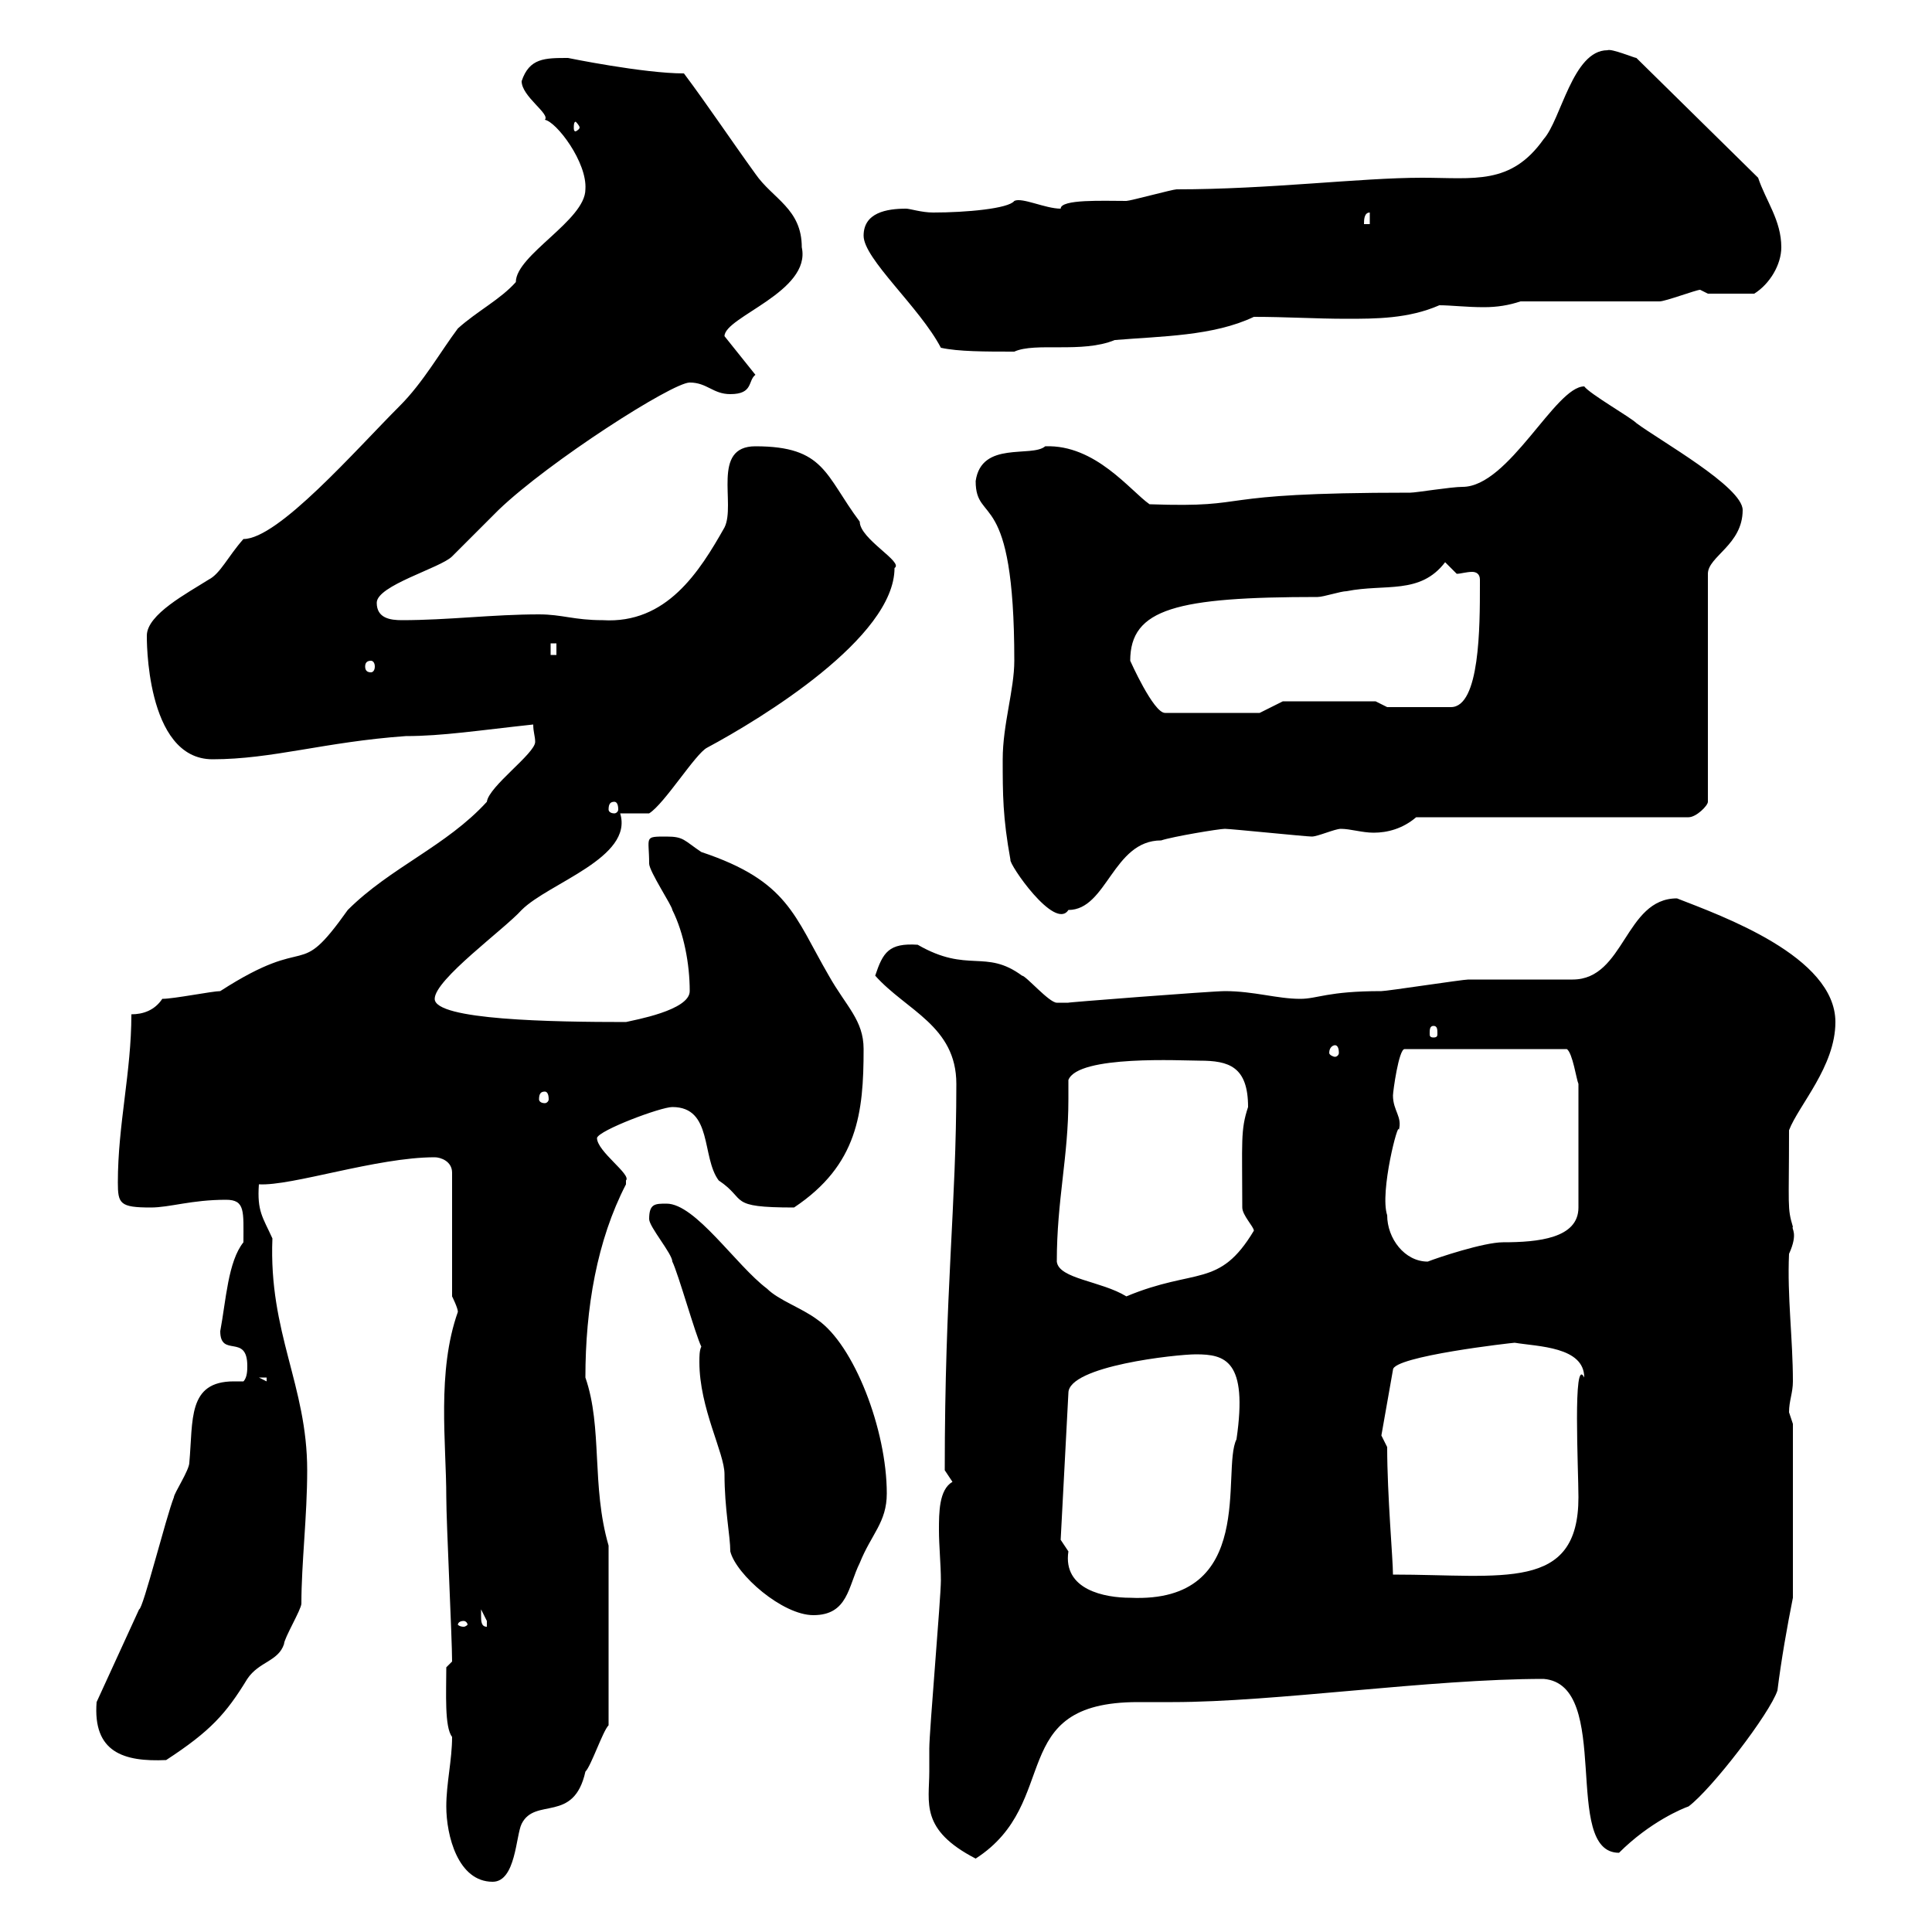 <svg xmlns="http://www.w3.org/2000/svg" xmlns:xlink="http://www.w3.org/1999/xlink" width="300" height="300"><path d="M69.30 280.50C69.30 285 71.10 292.20 76.50 292.20C80.10 292.20 80.10 285 81 283.20C83.10 279 89.10 283.20 90.90 275.10C91.80 274.20 93.60 268.80 94.50 267.90L94.50 240C91.80 230.70 93.60 221.70 90.90 213.90C90.90 203.10 92.70 192.60 97.20 183.90C97.20 183.90 97.20 183.90 97.20 183.30C98.10 182.40 92.70 178.80 92.70 176.70C93 175.50 102.60 171.90 104.40 171.90C110.70 171.90 108.90 179.70 111.60 183.30C116.10 186.30 112.80 187.50 123.30 187.50C133.20 180.90 134.10 172.80 134.10 162.90C134.10 158.40 131.40 156.30 128.70 151.50C123.30 142.20 122.40 136.80 108.90 132.30C106.20 130.50 106.20 129.90 103.50 129.90C99.90 129.90 100.80 129.90 100.80 134.10C100.80 135.30 104.40 140.70 104.40 141.30C106.20 144.90 107.10 149.70 107.10 153.90C107.10 156.90 98.40 158.40 97.20 158.70C85.80 158.70 67.50 158.40 67.50 155.10C67.50 152.10 78.30 144.30 81 141.30C85.20 137.10 98.40 133.20 96.30 126.30L100.80 126.30C103.20 124.80 108 117 109.80 116.10C118.20 111.60 138.90 99 138.90 88.20C140.40 87.30 133.50 83.70 133.50 81C128.10 73.80 128.10 69.30 117.30 69.30C110.40 69.30 114.30 78.30 112.50 81.90C108.60 88.80 103.50 96.90 93.60 96.30C89.10 96.30 87.30 95.40 83.70 95.40C76.50 95.40 69.60 96.30 62.40 96.30C60.60 96.30 58.50 96 58.50 93.60C58.50 90.90 68.40 88.20 70.20 86.40C71.10 85.50 76.50 80.10 77.40 79.20C85.20 71.70 104.40 59.40 107.10 59.40C109.80 59.40 110.70 61.20 113.40 61.20C117 61.20 116.10 59.10 117.30 58.20L112.50 52.20C112.50 49.20 126 45.30 124.50 38.40C124.50 32.40 120 30.90 117.30 27C113.40 21.60 109.80 16.20 106.20 11.40C99.90 11.40 88.20 9 88.20 9C84.60 9 82.20 9 81 12.60C81 15 85.50 17.70 84.60 18.60C86.40 18.90 91.20 25.20 90.90 29.40C90.90 34.20 80.10 39.60 80.10 43.80C77.70 46.50 74.10 48.30 71.10 51C68.40 54.60 65.70 59.40 62.10 63C55.20 69.90 43.20 83.70 37.80 83.70C35.40 86.40 34.20 89.10 32.40 90C29.10 92.10 22.80 95.40 22.80 98.70C22.80 98.70 22.50 117.90 33 117.90C42.30 117.90 50.40 115.20 63 114.30C68.70 114.30 74.40 113.40 82.80 112.50C82.80 113.70 83.10 114.30 83.10 115.20C83.10 117 75.90 122.10 75.60 124.50C69.30 131.40 60.60 134.70 54 141.30C45.90 152.70 48.60 144.60 34.20 153.90C33 153.90 27 155.10 25.20 155.10C24 156.90 22.20 157.50 20.40 157.50C20.40 166.50 18.30 174.60 18.30 183.60C18.30 186.90 18.60 187.50 23.40 187.50C26.40 187.50 29.70 186.30 35.10 186.30C38.10 186.30 37.80 188.10 37.80 192.90C35.40 195.90 35.10 201.90 34.20 206.70C34.20 210.90 38.40 207 38.40 212.10C38.40 212.70 38.40 213.90 37.80 214.50C36.90 214.50 36.60 214.50 36.30 214.50C29.10 214.50 30 220.50 29.40 227.10C29.40 228.30 27 231.90 27 232.50C25.80 235.50 22.20 249.90 21.60 249.90L15 264.30C14.40 272.10 19.20 273.60 25.80 273.30C32.70 268.80 35.10 266.10 38.40 260.70C40.20 258 43.20 258 44.10 255.30C44.10 254.40 46.80 249.90 46.80 249C46.80 242.70 47.70 235.50 47.70 228.30C47.70 215.10 41.70 207 42.30 192.30C40.80 189 39.90 188.10 40.20 183.90C45.30 184.20 58.50 179.70 67.50 179.70C68.40 179.70 70.20 180.30 70.20 182.10L70.20 201.30C70.20 201.30 71.10 203.10 71.10 203.70C67.80 213 69.30 224.10 69.30 232.50C69.30 236.40 70.20 254.40 70.20 258L69.30 258.90C69.30 262.80 69 268.20 70.20 269.70C70.20 273.30 69.30 276.90 69.30 280.50ZM144.30 275.10C144.30 279.90 142.80 284.10 151.50 288.60C165 279.90 156 264.30 176.70 264.30C178.50 264.30 180 264.30 182.10 264.30C198 264.30 222 260.70 239.70 260.70C250.50 261.60 242.40 287.70 251.40 287.70C256.20 282.90 261.30 280.80 262.20 280.50C265.80 277.80 274.80 266.10 276 262.50C276.60 257.70 277.50 252.60 278.40 248.10L278.40 221.10C278.40 221.10 277.80 219.30 277.80 219.30C277.80 217.50 278.40 216.30 278.40 214.50C278.40 207.90 277.50 201.30 277.80 194.70C279.30 191.40 278.10 190.80 278.40 190.50C277.50 187.50 277.80 187.50 277.80 175.50C279.30 171.60 285 165.60 285 158.70C285 148.50 267.30 142.20 260.40 139.50C252.30 139.50 252.30 152.10 244.20 152.10C242.40 152.10 229.80 152.10 228 152.10C227.10 152.10 215.40 153.90 214.50 153.90C206.10 153.90 204.60 155.10 201.90 155.10C198.30 155.10 194.70 153.90 190.20 153.90C188.10 153.90 165 155.70 165.90 155.70C165.90 155.70 164.10 155.70 164.10 155.70C162.90 155.70 159.30 151.50 158.70 151.50C153 147.30 150.30 151.20 142.50 146.70C138 146.40 137.10 147.90 135.90 151.50C140.70 156.90 148.50 159.30 148.50 168.30C148.50 187.50 146.70 200.10 146.70 228.30C146.70 228.30 147.90 230.10 147.90 230.10C145.80 231.30 145.80 234.90 145.80 237.60C145.80 240 146.10 243 146.10 245.40C146.10 248.10 144.30 268.80 144.30 271.50C144.30 271.50 144.30 274.20 144.30 275.10ZM72 251.70C72.30 251.70 72.60 252 72.60 252.30C72.60 252.30 72.30 252.60 72 252.60C71.40 252.60 71.10 252.30 71.10 252.30C71.10 252 71.40 251.70 72 251.70ZM74.70 250.80C74.70 250.80 74.70 249.90 74.70 249.90C74.70 249.90 75.60 251.70 75.60 251.70C75.60 252.60 75.60 252.60 75.60 252.60C74.70 252.60 74.70 251.70 74.70 250.80ZM108.90 209.10C108.60 209.70 108.60 210.60 108.60 211.50C108.60 218.70 112.50 225.60 112.50 228.90C112.50 234.30 113.40 238.50 113.40 240.90C114.30 244.50 121.50 250.80 126.30 250.80C131.70 250.80 131.70 246.30 133.50 242.70C135.30 238.20 137.70 236.40 137.70 231.90C137.70 222 132.60 208.80 126.90 204.90C124.50 203.10 120.90 201.90 119.10 200.10C114.30 196.50 108 186.90 103.50 186.90C101.70 186.90 100.80 186.90 100.80 189.30C100.80 190.50 104.40 194.70 104.40 195.90C105.30 197.70 108 207.30 108.90 209.10ZM164.70 239.10L165.90 216.30C165.90 212.10 182.70 210.30 185.70 210.30C190.20 210.30 193.80 211.20 192 223.50C189.60 228.30 195.30 249 175.50 248.10C171.60 248.10 165 246.90 165.90 240.90C165.90 240.90 164.70 239.10 164.70 239.10ZM215.40 224.70L214.50 222.90L216.30 212.70C216.30 210.60 234.90 208.50 235.20 208.50C238.80 209.10 246 209.10 246 213.90C244.20 210.30 245.10 228.30 245.10 232.50C245.10 247.20 233.40 244.50 216.30 244.50C216.30 242.10 215.40 232.20 215.40 224.70ZM40.20 213.90L41.40 213.90L41.40 214.50ZM164.10 195.90C164.10 186.30 165.90 179.70 165.90 170.70C165.90 169.50 165.90 168.90 165.90 167.70C167.40 163.80 183.60 164.70 186.30 164.70C190.80 164.70 193.80 165.60 193.80 171.90C192.60 175.50 192.90 177.30 192.90 187.50C192.90 188.70 194.70 190.50 194.70 191.10C189.30 200.10 185.70 196.80 174.90 201.30C171 198.90 164.40 198.60 164.10 195.90ZM215.40 188.70C214.20 185.10 217.20 173.70 217.20 175.50C217.80 173.40 216.30 172.50 216.30 170.10C216.30 169.50 217.20 162.90 218.10 162.90L243.30 162.90C244.20 163.50 244.80 167.70 245.10 168.30L245.10 187.50C245.10 192.30 238.80 192.90 233.40 192.90C230.40 192.90 223.20 195.30 221.70 195.90C218.10 195.90 215.40 192.30 215.40 188.70ZM84.60 169.50C84.90 169.50 85.20 169.80 85.20 170.70C85.20 171 84.90 171.30 84.60 171.30C84 171.30 83.70 171 83.70 170.70C83.70 169.80 84 169.50 84.60 169.50ZM207.30 162.30C207.60 162.30 207.90 162.60 207.90 163.50C207.90 163.80 207.60 164.10 207.30 164.10C207 164.10 206.40 163.80 206.40 163.50C206.40 162.60 207 162.30 207.30 162.30ZM222.60 159.30C223.20 159.30 223.20 159.90 223.20 160.50C223.20 160.80 223.20 161.10 222.60 161.10C222 161.10 222 160.80 222 160.50C222 159.90 222 159.30 222.60 159.30ZM156.90 133.50C156.60 134.10 163.80 144.60 165.90 141.30C171.90 141.30 172.80 130.50 180.30 130.50C182.10 129.90 189.30 128.70 190.20 128.70C191.10 128.70 202.80 129.90 203.70 129.90C204.60 129.90 207.30 128.70 208.20 128.70C209.70 128.70 211.50 129.30 213.30 129.30C215.40 129.30 217.80 128.70 219.90 126.90L262.20 126.90C263.40 126.90 265.20 125.10 265.20 124.50L265.20 89.10C265.20 86.40 270.60 84.60 270.60 79.20C270.60 75.60 257.70 68.40 254.10 65.70C253.20 64.80 246.90 61.20 246 60C241.50 60 234.30 75.60 227.10 75.60C225.30 75.60 219.90 76.50 219 76.50C186.30 76.50 195.60 78.90 178.50 78.30C175.50 76.20 170.10 69 162.30 69.30C160.20 71.10 152.40 68.40 151.50 74.70C151.50 81.60 157.50 75.30 157.50 102.60C157.50 107.10 155.70 112.50 155.70 117.90C155.70 123.30 155.70 126.90 156.90 133.50ZM95.40 124.50C95.70 124.50 96 124.80 96 125.70C96 126 95.70 126.30 95.40 126.30C94.80 126.30 94.50 126 94.50 125.70C94.50 124.80 94.80 124.50 95.40 124.50ZM175.50 102.60C175.50 94.50 182.70 92.70 204.60 92.70C205.50 92.70 208.20 91.80 209.10 91.80C215.10 90.60 220.50 92.40 224.40 87.30C224.40 87.30 226.20 89.10 226.20 89.10C226.80 89.10 227.70 88.80 228.60 88.80C229.20 88.80 229.80 89.10 229.80 90C229.80 90.90 229.80 90.90 229.80 90.90C229.80 97.20 229.80 109.80 225.30 109.80L215.40 109.80L213.60 108.90L199.20 108.90L195.60 110.70L180.90 110.70C179.10 110.70 175.50 102.60 175.50 102.60ZM57.60 102.60C57.90 102.60 58.20 102.90 58.20 103.50C58.20 104.10 57.90 104.40 57.60 104.40C57 104.40 56.70 104.10 56.70 103.50C56.70 102.90 57 102.60 57.60 102.60ZM85.50 99.90L86.40 99.90L86.40 101.70L85.50 101.70ZM146.10 54C148.80 54.60 153 54.60 157.50 54.60C160.80 53.10 168 54.90 173.10 52.80C180.30 52.20 188.40 52.20 194.70 49.20C199.80 49.20 204.30 49.50 209.10 49.50C213.60 49.50 218.70 49.50 223.50 47.40C225.30 47.40 227.70 47.70 230.40 47.70C232.50 47.70 234.30 47.40 236.10 46.80L257.70 46.80C258.60 46.80 263.40 45 264 45C264 45 265.20 45.60 265.20 45.60L272.40 45.60C274.80 44.10 276.60 41.10 276.60 38.40C276.60 34.20 274.20 31.20 273 27.60L254.10 9C253.80 9 250.20 7.50 249.60 7.80C244.20 7.80 242.40 18.60 239.70 21.60C234.60 28.80 228.90 27.60 220.80 27.60C211.20 27.60 197.10 29.40 182.70 29.40C182.10 29.40 175.50 31.20 174.90 31.20C171.30 31.20 164.70 30.90 164.70 32.40C162.30 32.40 158.70 30.60 157.50 31.20C156.60 32.40 150 33 144.90 33C143.10 33 141.30 32.40 140.70 32.40C137.70 32.40 134.10 33 134.10 36.60C134.10 40.20 142.80 47.70 146.10 54ZM212.70 33L212.70 34.80L211.80 34.80C211.80 34.20 211.80 33 212.70 33ZM90 19.80C90 20.10 89.40 20.40 89.40 20.40C89.10 20.40 89.10 20.10 89.10 19.80C89.10 19.50 89.10 18.90 89.40 18.90C89.40 18.90 90 19.50 90 19.80Z"/></svg>